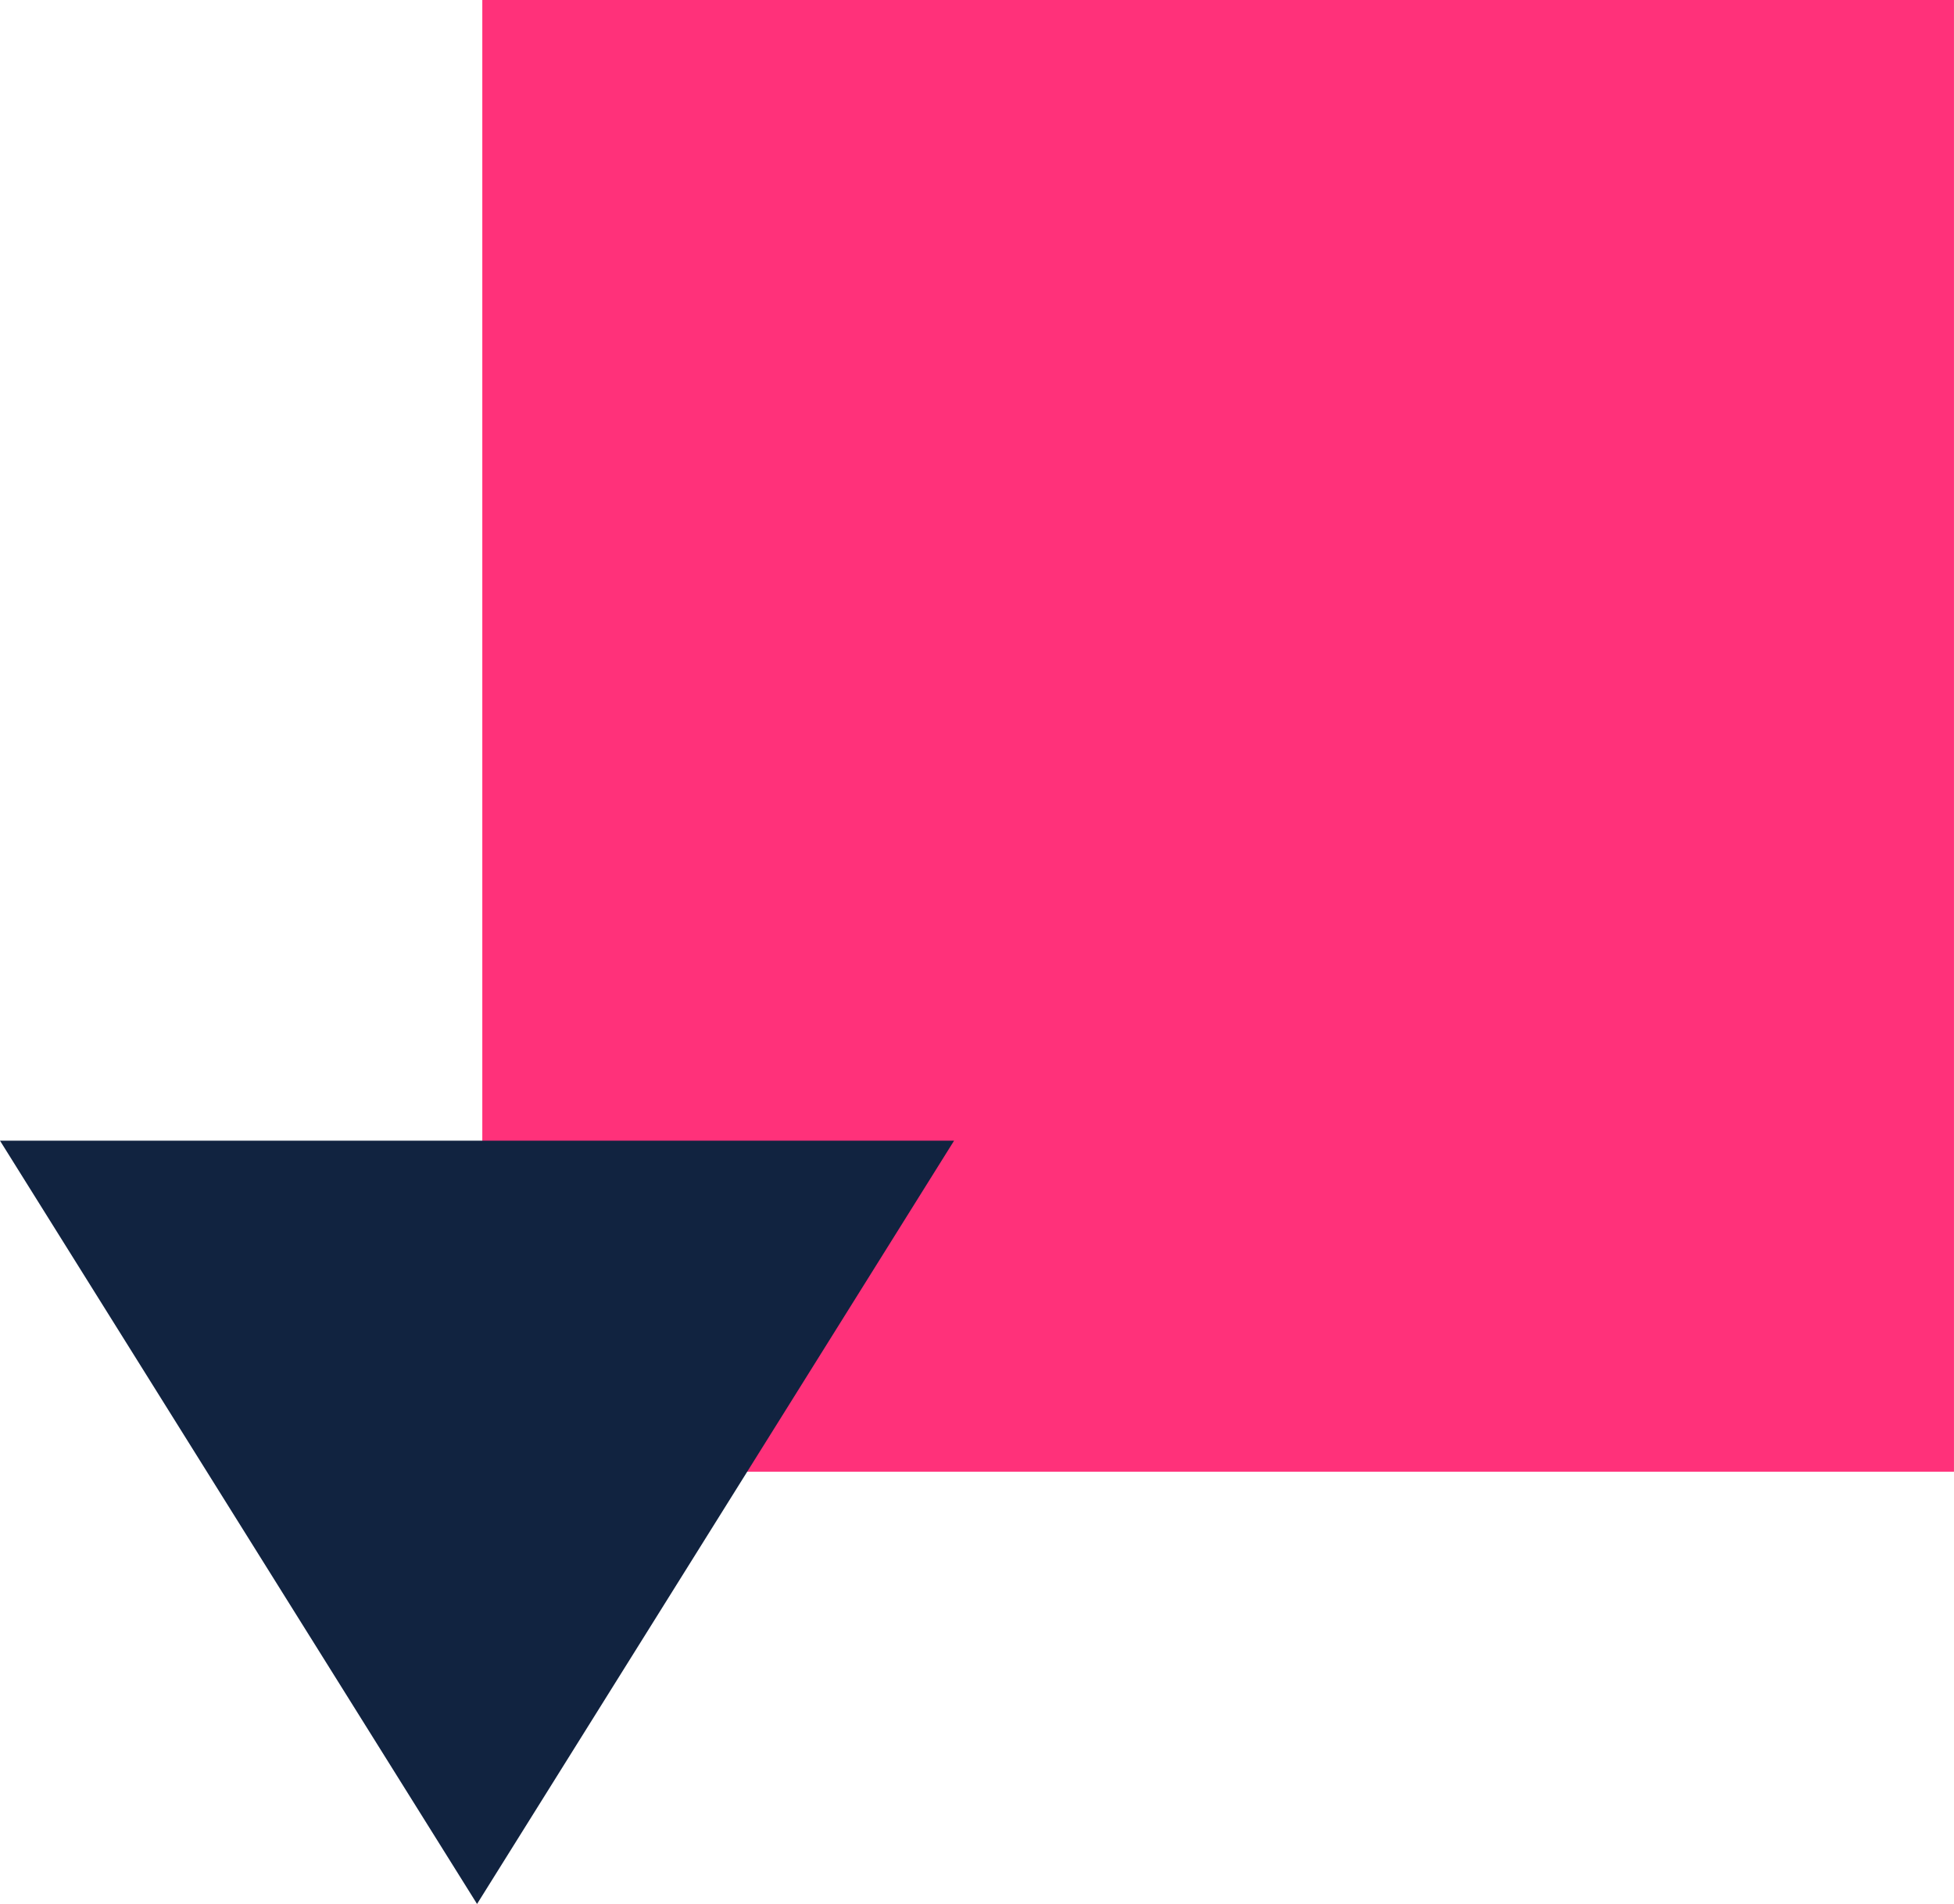 <svg xmlns="http://www.w3.org/2000/svg" width="84.046" height="81.893" viewBox="0 0 84.046 81.893">
  <g id="bg-img01" transform="translate(-1231.954 -4360.747)">
    <path id="パス_2816" data-name="パス 2816" d="M0,0H63.3V63.3H0Z" transform="translate(1252.699 4360.747)" fill="#ff317a"/>
    <path id="パス_1557" data-name="パス 1557" d="M273.841,259.344h41.037l-20.518,32.83Z" transform="translate(958.113 4150.466)" fill="#112340"/>
  </g>
</svg>
